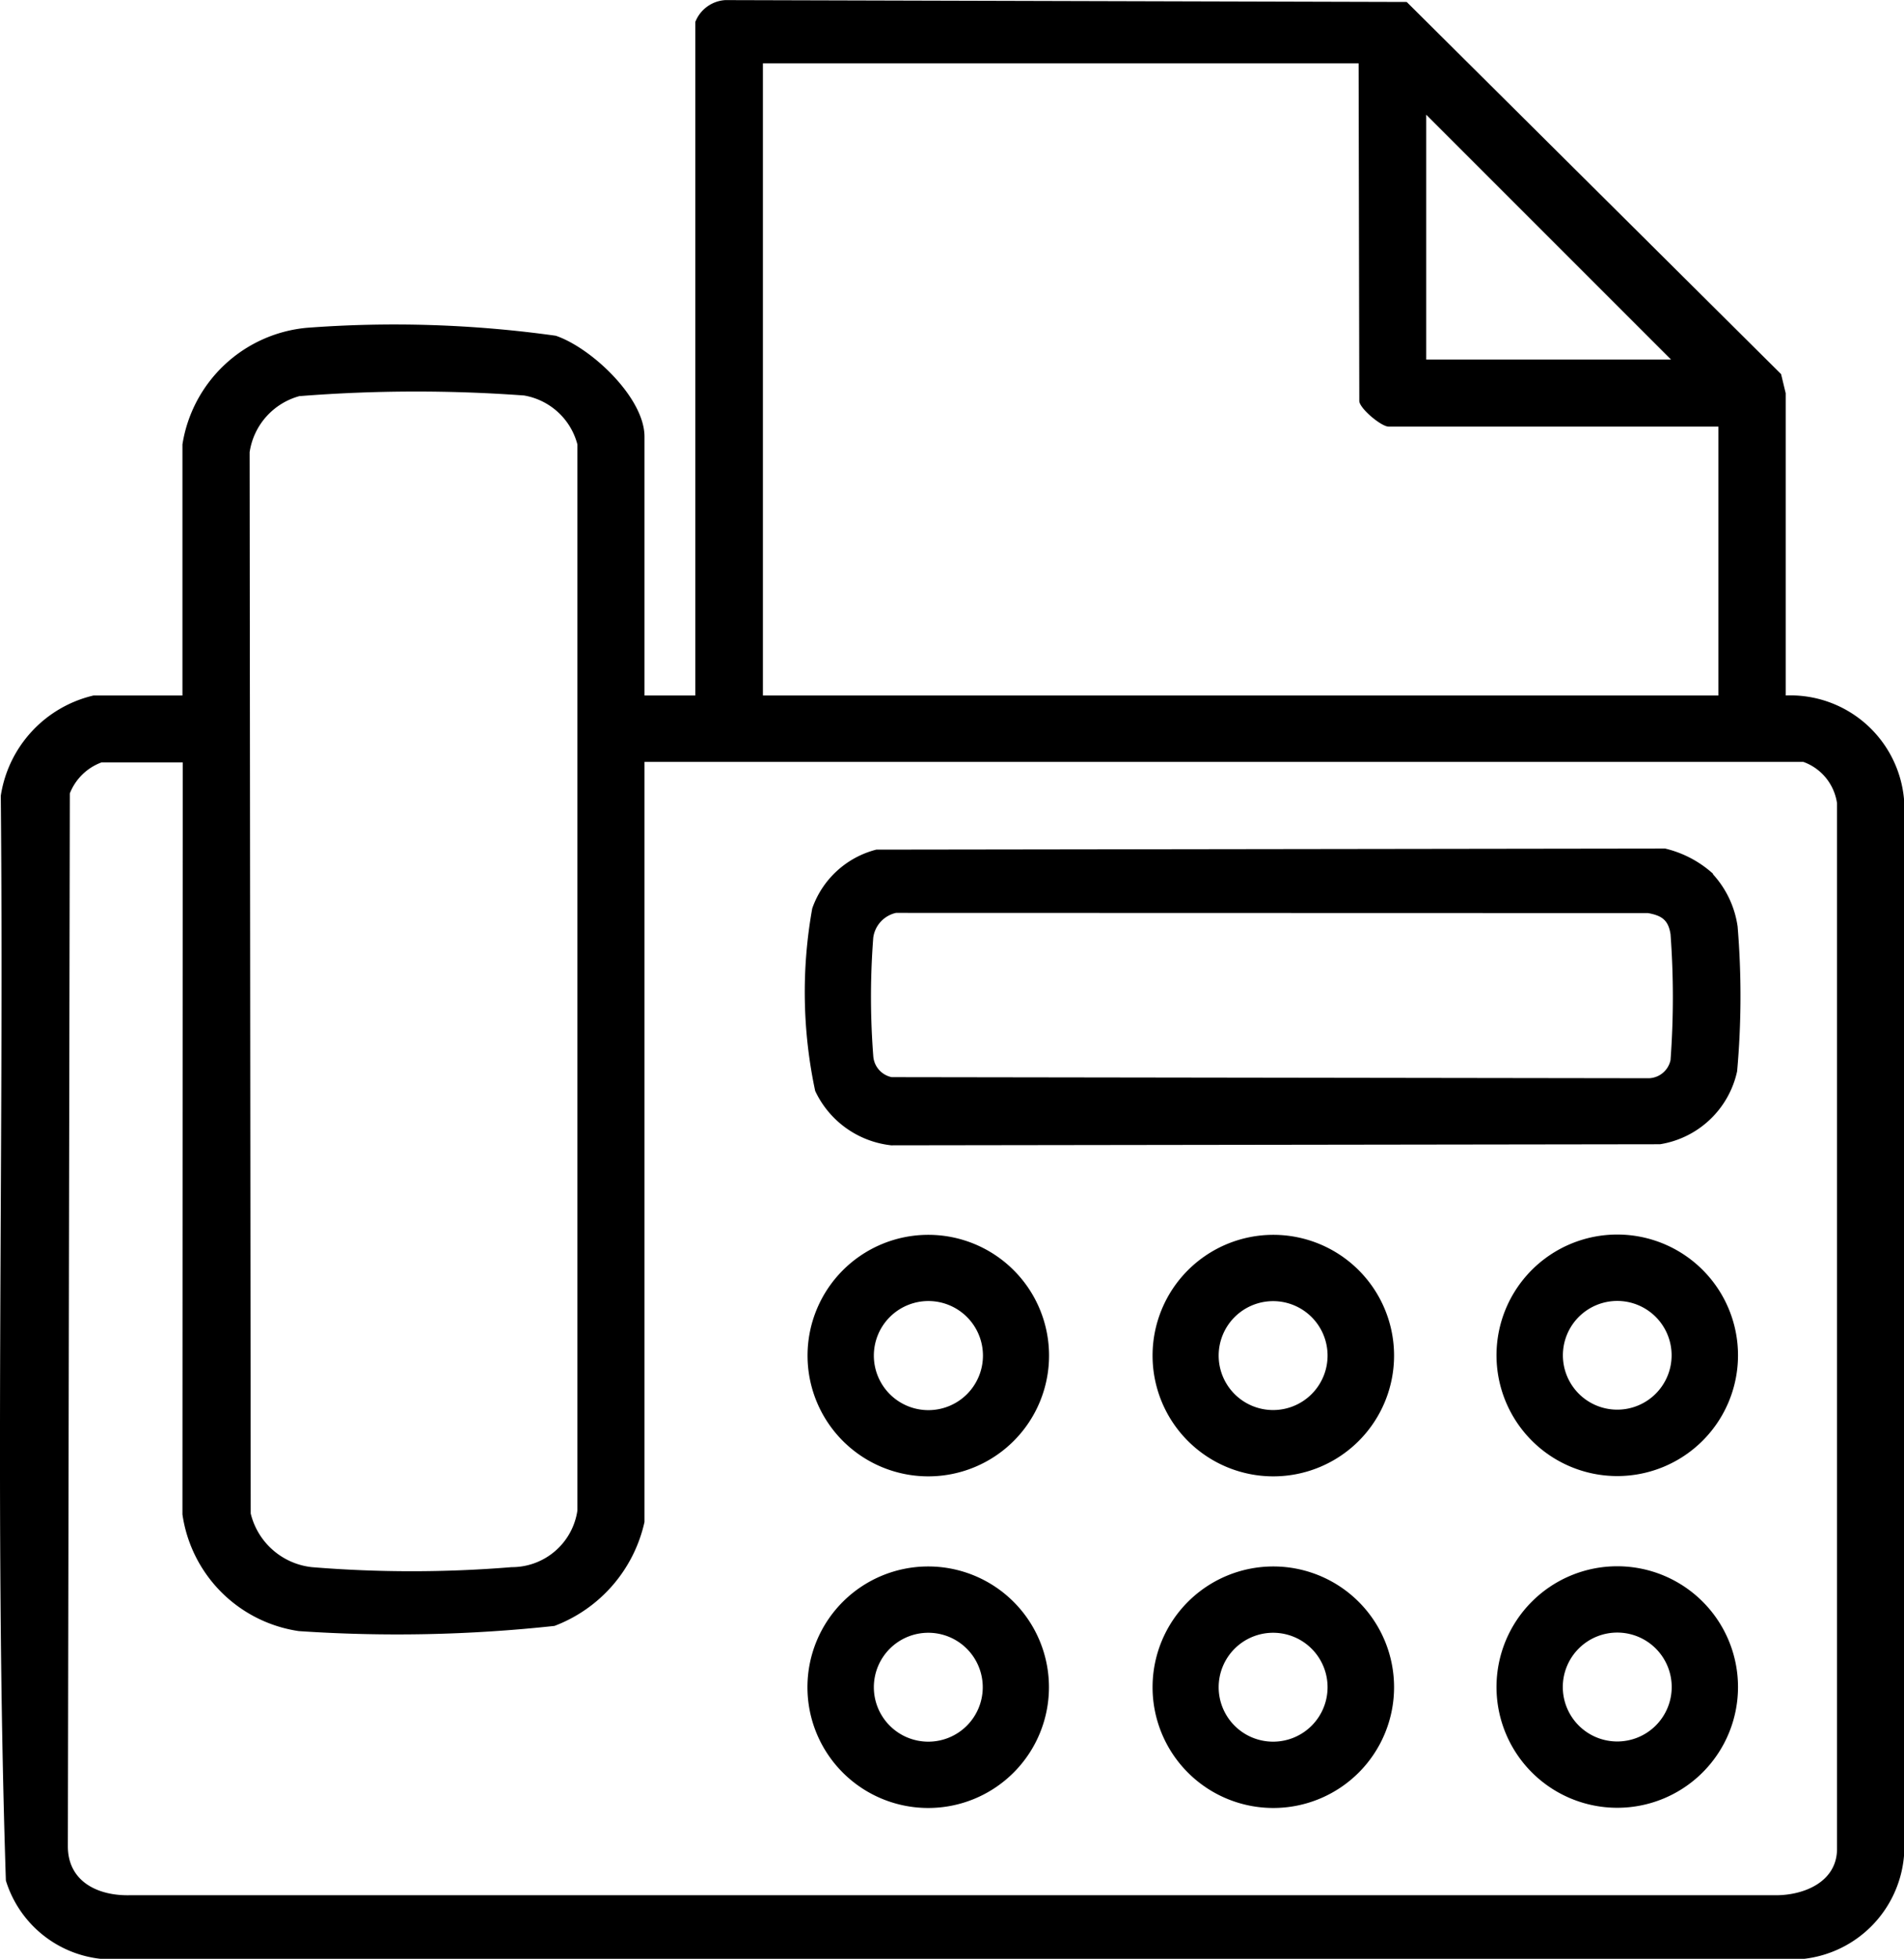 <svg id="Group_1134" data-name="Group 1134" xmlns="http://www.w3.org/2000/svg" xmlns:xlink="http://www.w3.org/1999/xlink" width="19.442" height="20" viewBox="0 0 19.442 20">
  <defs>
    <clipPath id="clip-path">
      <rect id="Rectangle_560" data-name="Rectangle 560" width="19.442" height="20" fill="none"/>
    </clipPath>
  </defs>
  <g id="Group_1133" data-name="Group 1133" clip-path="url(#clip-path)">
    <path id="Path_3298" data-name="Path 3298" d="M7.1.223A.352.352,0,0,1,7.406,0l6.958.019,3.823,3.8.047.195,0,3.086a1.165,1.165,0,0,1,1.209,1.069l0,10.766A1.157,1.157,0,0,1,18.415,20H1.035a1.142,1.142,0,0,1-.975-.8c-.12-3.68-.017-7.386-.052-11.076A1.245,1.245,0,0,1,.956,7.1h.907V4.536A1.417,1.417,0,0,1,3.132,3.346a11.873,11.873,0,0,1,2.543.081c.363.123.906.633.906,1.03V7.1H7.1Zm6.773.423H7.79V7.1h9.757V4.355H14.18c-.077,0-.3-.189-.3-.262ZM17.063,3.67l-2.5-2.5v2.5Zm-14,.372a.7.7,0,0,0-.514.574l.011,10.836A.723.723,0,0,0,3.184,16,12.488,12.488,0,0,0,5.225,16a.676.676,0,0,0,.671-.579l0-10.884a.682.682,0,0,0-.545-.5,15.13,15.13,0,0,0-2.285.006m-1.2,3.74H1.037A.555.555,0,0,0,.713,8.1L.693,18.85c0,.357.3.505.625.5H18.133c.293,0,.618-.138.625-.463V8.2a.528.528,0,0,0-.344-.422H6.581v7.761A1.477,1.477,0,0,1,5.662,16.6a14.881,14.881,0,0,1-2.611.053,1.407,1.407,0,0,1-1.188-1.191Z" transform="translate(0 0.001)"/>
    <path id="Path_3299" data-name="Path 3299" d="M154.361,153.3a1,1,0,0,1,.252.534,8.6,8.6,0,0,1-.005,1.478.961.961,0,0,1-.787.745l-7.851.011a.975.975,0,0,1-.776-.555,4.831,4.831,0,0,1-.03-1.864.939.939,0,0,1,.654-.6l8.055-.011a1.113,1.113,0,0,1,.489.257m-8.343.4a.3.3,0,0,0-.232.252,7.847,7.847,0,0,0,0,1.209.236.236,0,0,0,.188.216l7.734.011a.234.234,0,0,0,.219-.185,8.7,8.7,0,0,0,0-1.286c-.023-.145-.089-.189-.229-.215Z" transform="translate(-136.87 -144.374)"/>
    <path id="Path_3300" data-name="Path 3300" d="M272.258,223.776a1.233,1.233,0,1,1-1.233-1.233,1.233,1.233,0,0,1,1.233,1.233m-.678,0a.555.555,0,1,0-.555.555.555.555,0,0,0,.555-.555" transform="translate(-254.511 -209.938)"/>
    <path id="Path_3301" data-name="Path 3301" d="M272.255,283.568a1.233,1.233,0,1,1-1.233-1.233,1.233,1.233,0,0,1,1.233,1.233m-.677,0a.556.556,0,1,0-.556.556.556.556,0,0,0,.556-.556" transform="translate(-254.508 -266.343)"/>
    <path id="Path_3302" data-name="Path 3302" d="M148.035,283.609a1.233,1.233,0,1,1-1.233-1.233,1.233,1.233,0,0,1,1.233,1.233m-.676,0a.556.556,0,1,0-.556.556.556.556,0,0,0,.556-.556" transform="translate(-137.324 -266.382)"/>
    <path id="Path_3303" data-name="Path 3303" d="M210.2,223.826a1.233,1.233,0,1,1-1.233-1.233,1.233,1.233,0,0,1,1.233,1.233m-.679,0a.556.556,0,1,0-.556.556.556.556,0,0,0,.556-.556" transform="translate(-195.965 -209.985)"/>
    <path id="Path_3304" data-name="Path 3304" d="M210.2,283.616a1.233,1.233,0,1,1-1.233-1.233,1.233,1.233,0,0,1,1.233,1.233m-.679,0a.556.556,0,1,0-.556.556.556.556,0,0,0,.556-.556" transform="translate(-195.965 -266.389)"/>
    <path id="Path_3305" data-name="Path 3305" d="M148.056,223.835a1.233,1.233,0,1,1-1.233-1.233,1.233,1.233,0,0,1,1.233,1.233m-.675,0a.557.557,0,1,0-.557.557.557.557,0,0,0,.557-.557" transform="translate(-137.344 -209.994)"/>
  </g>
</svg>
